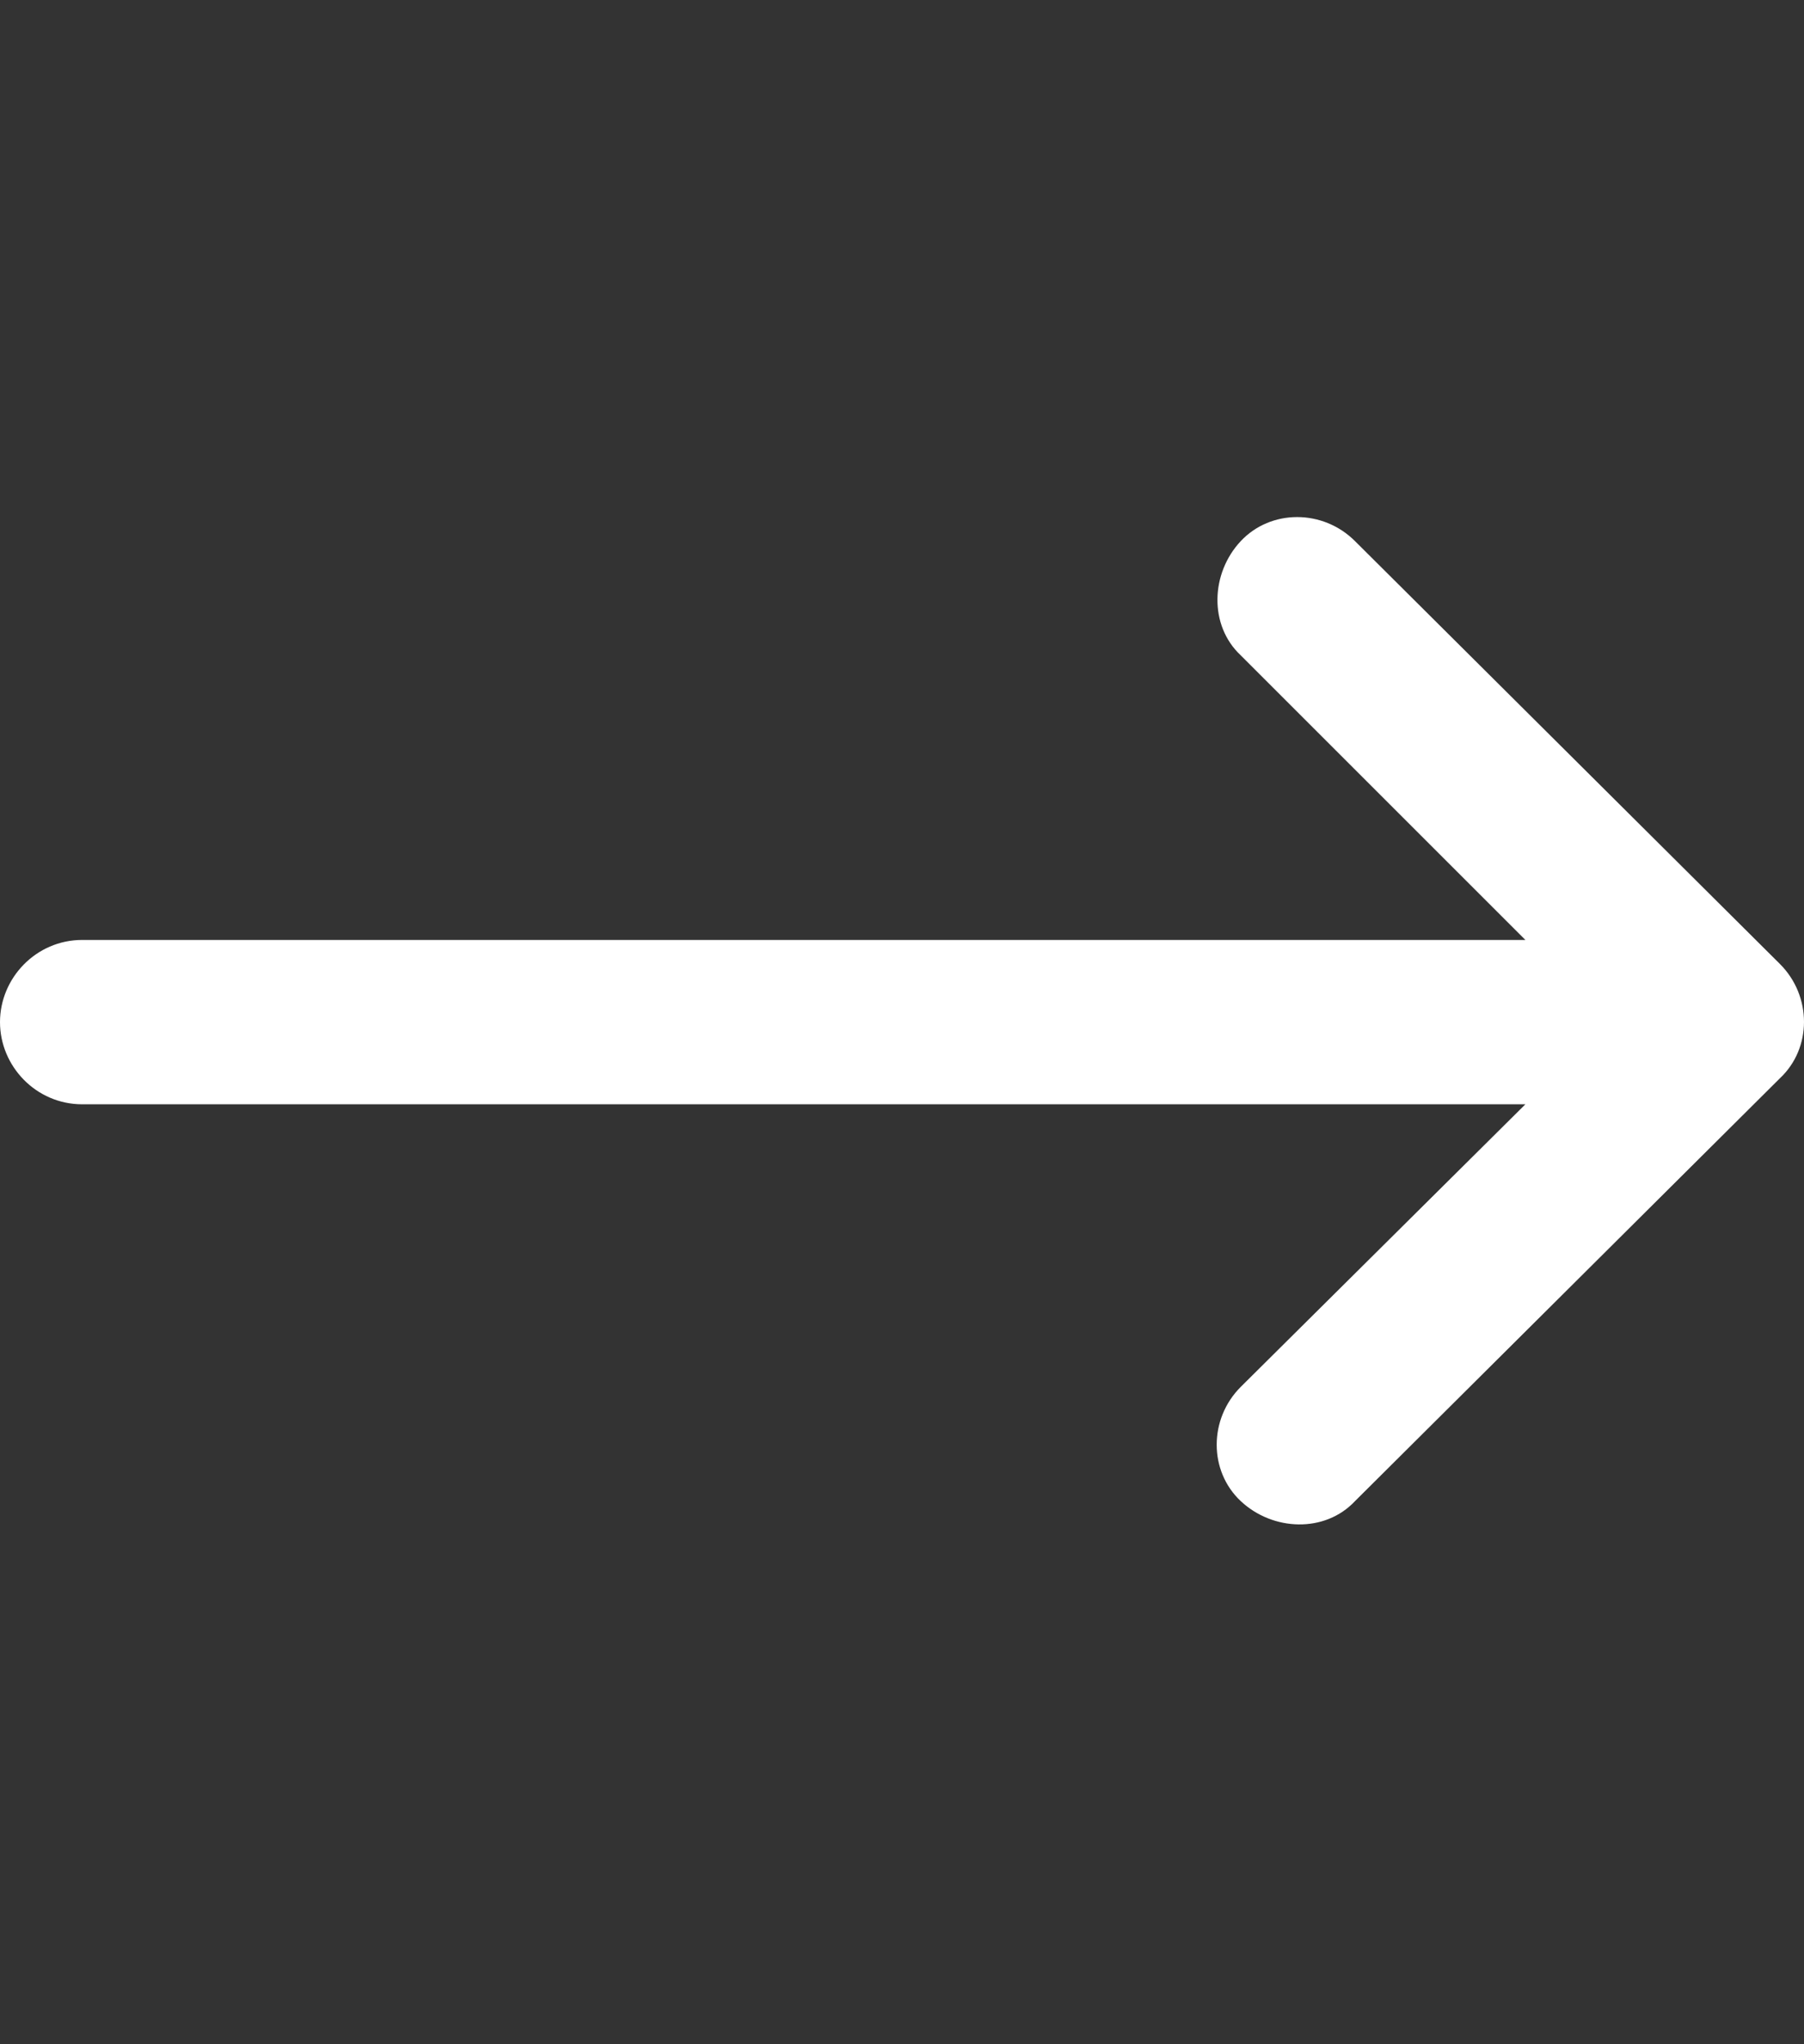 <svg xmlns="http://www.w3.org/2000/svg" xmlns:xlink="http://www.w3.org/1999/xlink" id="Layer_1" x="0px" y="0px" viewBox="0 0 90 102" style="enable-background:new 0 0 90 102;" xml:space="preserve"><rect x="0" y="0" width="90" height="102" fill="#333333" stroke="none"/><style type="text/css">	.st0{fill:#FFFFFF;}</style><g>	<g>		<path class="st0" d="M88.8,48.1C88.8,48.1,88.8,48.1,88.8,48.1L67.6,27c-1.6-1.6-4.2-1.6-5.7,0s-1.6,4.2,0,5.7l14.2,14.2h-72    C1.8,46.9,0,48.8,0,51c0,2.2,1.8,4.1,4.1,4.1h72L61.9,69.2c-1.6,1.6-1.6,4.2,0,5.7s4.2,1.6,5.7,0l21.2-21.1c0,0,0,0,0,0    C90.4,52.3,90.4,49.7,88.8,48.1L88.8,48.1z M88.8,48.1"></path>	</g></g></svg>